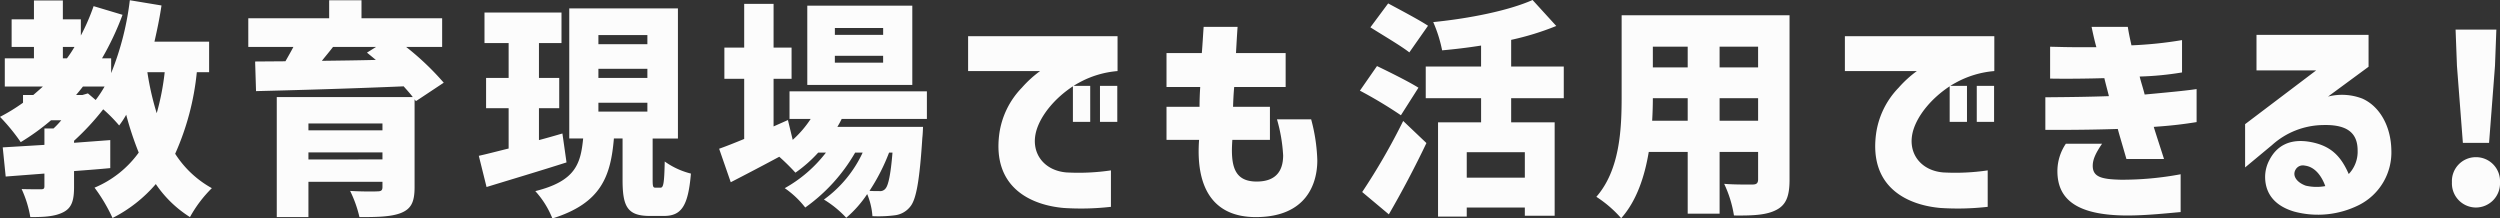 <svg xmlns="http://www.w3.org/2000/svg" width="460.95" height="40.278" viewBox="0 0 460.95 40.278">
  <rect x="0" y="0" width="460.95" height="40.278" fill="#333333" stroke="none"/>
  <path id="パス_3053" data-name="パス 3053" d="M-205.086-22.68h3.192a46.408,46.408,0,0,1-1.47,7.56A51.056,51.056,0,0,1-205.086-22.68Zm-27.174,8.232a35.716,35.716,0,0,1,3.822,4.662,42.737,42.737,0,0,0,5.586-4.032h1.89a16.358,16.358,0,0,1-1.428,1.512h-1.68v3.024l-7.686.462.546,5.376,7.14-.546v2.31c0,.462-.126.588-.672.588-.462,0-2.226,0-3.528-.042a20.45,20.45,0,0,1,1.6,5.166c2.478,0,4.452-.084,6.048-.882s2.016-2.184,2.016-4.662v-2.94c2.226-.168,4.494-.336,6.678-.546v-5.166l-6.678.5v-.378a46.528,46.528,0,0,0,5.376-5.8,27.347,27.347,0,0,1,2.94,2.982,16.038,16.038,0,0,0,1.3-1.974,58.969,58.969,0,0,0,2.31,6.972,19.128,19.128,0,0,1-8.148,6.468A30.566,30.566,0,0,1-211.512,4.2a25.916,25.916,0,0,0,7.98-6.258,21.258,21.258,0,0,0,6.3,6.09A23.148,23.148,0,0,1-193.2-1.3a18.827,18.827,0,0,1-6.762-6.342,48.4,48.4,0,0,0,3.99-15.036h2.268v-5.628h-10.08c.5-2.184.966-4.41,1.3-6.678l-5.838-.966a52.458,52.458,0,0,1-3.444,13.44v-2.73h-1.68a52.188,52.188,0,0,0,3.78-8.022L-215-34.86a39.072,39.072,0,0,1-2.352,5.418v-2.982h-3.318V-35.91H-226v3.486h-4.116v5.082H-226v2.1h-5.376v5.208h7.014c-.588.546-1.176,1.05-1.764,1.554h-1.89v1.428A33.77,33.77,0,0,1-232.26-14.448Zm11.592-10.794v-2.1h2.142a22.653,22.653,0,0,1-1.386,2.1Zm2.436,6.762c.42-.5.84-1.008,1.26-1.554h3.99a21.1,21.1,0,0,1-1.638,2.478l-1.428-1.218-1.008.294Zm47.376-8.862h7.938l-1.68,1.05,1.638,1.344c-3.4.084-6.762.126-9.954.168C-172.242-25.62-171.528-26.46-170.856-27.342Zm-15.624,0h8.316c-.462.882-.966,1.764-1.47,2.646l-5.586.042.168,5.46c6.972-.168,17.346-.462,27.216-.882.63.714,1.218,1.344,1.68,1.974H-181.23V4.032h5.838v-6.51h13.65v.966c0,.588-.21.8-.924.8-.63.042-3.318.042-5.04-.084a22.076,22.076,0,0,1,1.722,4.83c3.276,0,5.8-.042,7.644-.756,1.89-.756,2.52-2.016,2.52-4.746V-17.682l.252.336,5.124-3.4a50.536,50.536,0,0,0-6.93-6.594h6.636v-5.292h-14.868v-3.318h-5.964v3.318h-14.91Zm11.088,20.748V-7.9h13.65v1.3Zm0-5.376v-1.26h13.65v1.26Zm47.586,5.922-.756-5.334c-1.428.42-2.9.84-4.326,1.218v-5.88h3.738V-21.63h-3.738v-6.426h4.158v-5.628h-14.2v5.628h4.452v6.426h-4.158v5.586h4.158V-8.61c-2.058.5-3.948,1.008-5.5,1.344l1.428,5.754C-138.306-2.814-132.8-4.452-127.806-6.048ZM-133.56-.756a16.663,16.663,0,0,1,3.15,5.04c9.03-2.814,10.752-7.812,11.34-14.742h1.6v7.644c0,4.914.882,6.636,5.04,6.636h2.562c3.192,0,4.494-1.722,5-7.812a14.156,14.156,0,0,1-4.83-2.226c-.084,4.158-.252,4.83-.8,4.83h-.84c-.5,0-.588-.126-.588-1.47v-7.6h4.662V-34.44H-127.3v23.982h2.562C-125.2-5.754-126.168-2.6-133.56-.756Zm11.634-14.658v-1.638h9.03v1.638Zm0-6.216v-1.68h9.03v1.68Zm0-6.216v-1.68h9.03v1.68Zm52.5-2.982v1.26h-8.9v-1.26Zm-30.24,22.26,2.142,6.174c2.688-1.386,5.838-3.024,8.946-4.7A39.94,39.94,0,0,1-85.6-4.158a24.545,24.545,0,0,0,4.2-3.7h1.428A24.739,24.739,0,0,1-87.57-1.3a17.015,17.015,0,0,1,3.78,3.57,31.933,31.933,0,0,0,9.2-10.122h1.386A22.21,22.21,0,0,1-80.346.8a19.16,19.16,0,0,1,4.116,3.36A20.926,20.926,0,0,0-72.366-.21,13.079,13.079,0,0,1-71.4,3.864,23.33,23.33,0,0,0-67.284,3.7a4.241,4.241,0,0,0,2.856-1.6C-63.336.8-62.706-2.646-62.2-10.584c.084-.672.126-2.016.126-2.016H-77.868a16.385,16.385,0,0,0,.8-1.47h15.708v-5.082H-86.688v5.082h3.906A19.451,19.451,0,0,1-86.1-10.206l-.882-3.654-2.646,1.176v-8.778h3.318v-5.754h-3.318V-35.28h-5.418v8.064H-98.7v5.754h3.654v11.088C-96.768-9.66-98.364-9.03-99.666-8.568Zm16.254-11.76H-64.05V-34.944H-83.412Zm5.082-4.116V-25.7h8.9v1.26ZM-71.946-.8a36.162,36.162,0,0,0,3.612-7.056h.63c-.336,4.2-.8,6.048-1.26,6.594a1.252,1.252,0,0,1-1.176.5C-70.518-.756-71.148-.756-71.946-.8Zm42.5-12.726h3.192V-20.16h-3.192ZM-53.76-22.89h13.272a20.732,20.732,0,0,0-3.36,3.066,15.181,15.181,0,0,0-4.158,8.484C-49.35-1.26-41.958,1.848-36.12,2.352a48.974,48.974,0,0,0,8.694-.21v-6.72a40.893,40.893,0,0,1-8.19.378c-4.242-.336-6.8-3.738-5.5-7.9.882-2.772,3.36-5.8,6.678-7.98v6.552h3.192V-20.16h-3.066a10.623,10.623,0,0,1,.924-.546,17.67,17.67,0,0,1,7.182-2.184v-6.426H-53.76ZM-.714,4.032c9.408,0,11.34-6.258,11.34-10.458a32.3,32.3,0,0,0-1.134-7.56h-6.3A29.621,29.621,0,0,1,4.326-7.35c0,3.15-1.6,4.83-4.872,4.83-4.2,0-4.83-2.94-4.494-7.686H1.89V-16.3h-6.8c.042-1.218.084-2.268.21-3.654H4.788v-6.258H-4.368c.084-1.47.168-3.066.294-4.83h-6.258c-.126,1.764-.21,3.36-.336,4.83h-6.51v6.258h6.216c-.084,1.218-.126,2.478-.126,3.654h-6.09v6.09h6.006C-11.8-1.764-8.862,4.032-.714,4.032ZM27.594-26.334l3.444-4.914c-1.722-1.134-5.25-2.982-7.35-4.116l-3.276,4.41C22.6-29.568,26.04-27.552,27.594-26.334ZM18.48-19.278a81.529,81.529,0,0,1,7.56,4.536l3.234-5.082c-1.806-1.134-5.46-2.94-7.644-3.99ZM18.9-.588l4.914,4.116c2.436-4.2,4.83-8.736,6.93-13.146L26.46-13.692A117.035,117.035,0,0,1,18.9-.588Zm11.718-17.3H40.824v4.452H32.886V3.948h5.292V2.268h10.71V3.78h5.5V-13.44H46.368v-4.452h9.7V-23.73h-9.7v-4.914a50.809,50.809,0,0,0,8.316-2.562l-4.368-4.788C45.864-34.02,38.682-32.592,32-31.92a25.014,25.014,0,0,1,1.638,5.208c2.352-.21,4.788-.5,7.182-.882v3.864H30.618Zm7.56,14.658v-4.7h10.71v4.7ZM91.9-13.734H84.8v-4.158h7.1ZM62.076.294a21.835,21.835,0,0,1,4.578,3.948C69.468,1.092,70.98-3.4,71.736-7.98h7.182V3.4H84.8V-7.98h7.1v5.04c0,.714-.294.966-1.008.966s-3.318.042-5.25-.126a21.329,21.329,0,0,1,1.806,5.838c3.57.042,6.048-.084,7.854-1.05,1.764-.924,2.394-2.52,2.394-5.544V-33.18H66.738v14.994C66.738-12.264,66.444-4.7,62.076.294Zm10.29-14.028q.126-2.205.126-4.158h6.426v4.158Zm.126-9.828v-3.822h6.426v3.822Zm12.306,0v-3.822h7.1v3.822Zm47.418,10.038h3.192V-20.16h-3.192ZM107.9-22.89H121.17a20.732,20.732,0,0,0-3.36,3.066,15.181,15.181,0,0,0-4.158,8.484C112.308-1.26,119.7,1.848,125.538,2.352a48.974,48.974,0,0,0,8.694-.21v-6.72a40.893,40.893,0,0,1-8.19.378c-4.242-.336-6.8-3.738-5.5-7.9.882-2.772,3.36-5.8,6.678-7.98v6.552h3.192V-20.16h-3.066a10.623,10.623,0,0,1,.924-.546,17.67,17.67,0,0,1,7.182-2.184v-6.426H107.9ZM159.81-6.678h6.93c-.378-1.218-1.554-4.788-1.89-5.922,2.982-.21,5-.42,7.9-.882v-6.09c-1.386.21-3.192.42-9.576,1.008-.294-1.176-.63-2.142-.924-3.318a56.679,56.679,0,0,0,7.812-.756V-28.6a73.412,73.412,0,0,1-9.324.966c-.294-1.344-.462-2.058-.672-3.4h-6.678c.336,1.638.672,3.024.882,3.738H150.15c-1.218,0-2.688-.042-4.41-.084v5.88c.42,0,4.116.084,10-.084.252,1.092.63,2.436.84,3.318-3.738.126-6.72.168-11.718.21v6.006c1.428,0,7.014.042,13.356-.168C158.466-11.256,158.76-10.332,159.81-6.678ZM147.084-4.452c0,5.04,3.318,8.19,12.936,8.19,3.528,0,7.308-.42,9.786-.63V-3.864a58.62,58.62,0,0,1-11,1.008c-3.486-.084-5.208-.462-5.208-2.562,0-1.176.546-2.352,1.722-4.074h-6.678A9.029,9.029,0,0,0,147.084-4.452Zm43.68,7.476a16.916,16.916,0,0,0,11.844-1.176,10.865,10.865,0,0,0,6.048-10.206c-.084-4.368-2.142-8.022-5.334-9.45a10.426,10.426,0,0,0-6.342-.378l7.476-5.5v-5.88H183.792v6.552h11l-13.1,9.912v7.98l4.956-4.116a14.326,14.326,0,0,1,9.408-3.7c4.536-.126,6.384,1.512,6.384,4.7A5.967,5.967,0,0,1,200.8-3.906c-1.47-3.36-3.318-5.166-6.888-5.88-4.116-.8-6.468.84-7.728,3.276a6.649,6.649,0,0,0-.8,3.108C185.388-.042,187.446,2.058,190.764,3.024Zm.252-7.77a1.534,1.534,0,0,1,1.68-.714c1.806.21,3.066,1.806,3.78,3.78a8.789,8.789,0,0,1-3.612-.084C191.142-2.394,190.344-3.654,191.016-4.746Zm29.736-19.11,1.092,14.2h4.83l1.092-14.2.252-6.678H220.5Zm-.924,21.462a4.444,4.444,0,0,0,4.41,4.662,4.452,4.452,0,0,0,4.452-4.662,4.417,4.417,0,0,0-4.452-4.62A4.408,4.408,0,0,0,219.828-2.394Z" transform="translate(232.26 35.994)" fill="#fcfcfc"/>
</svg>
